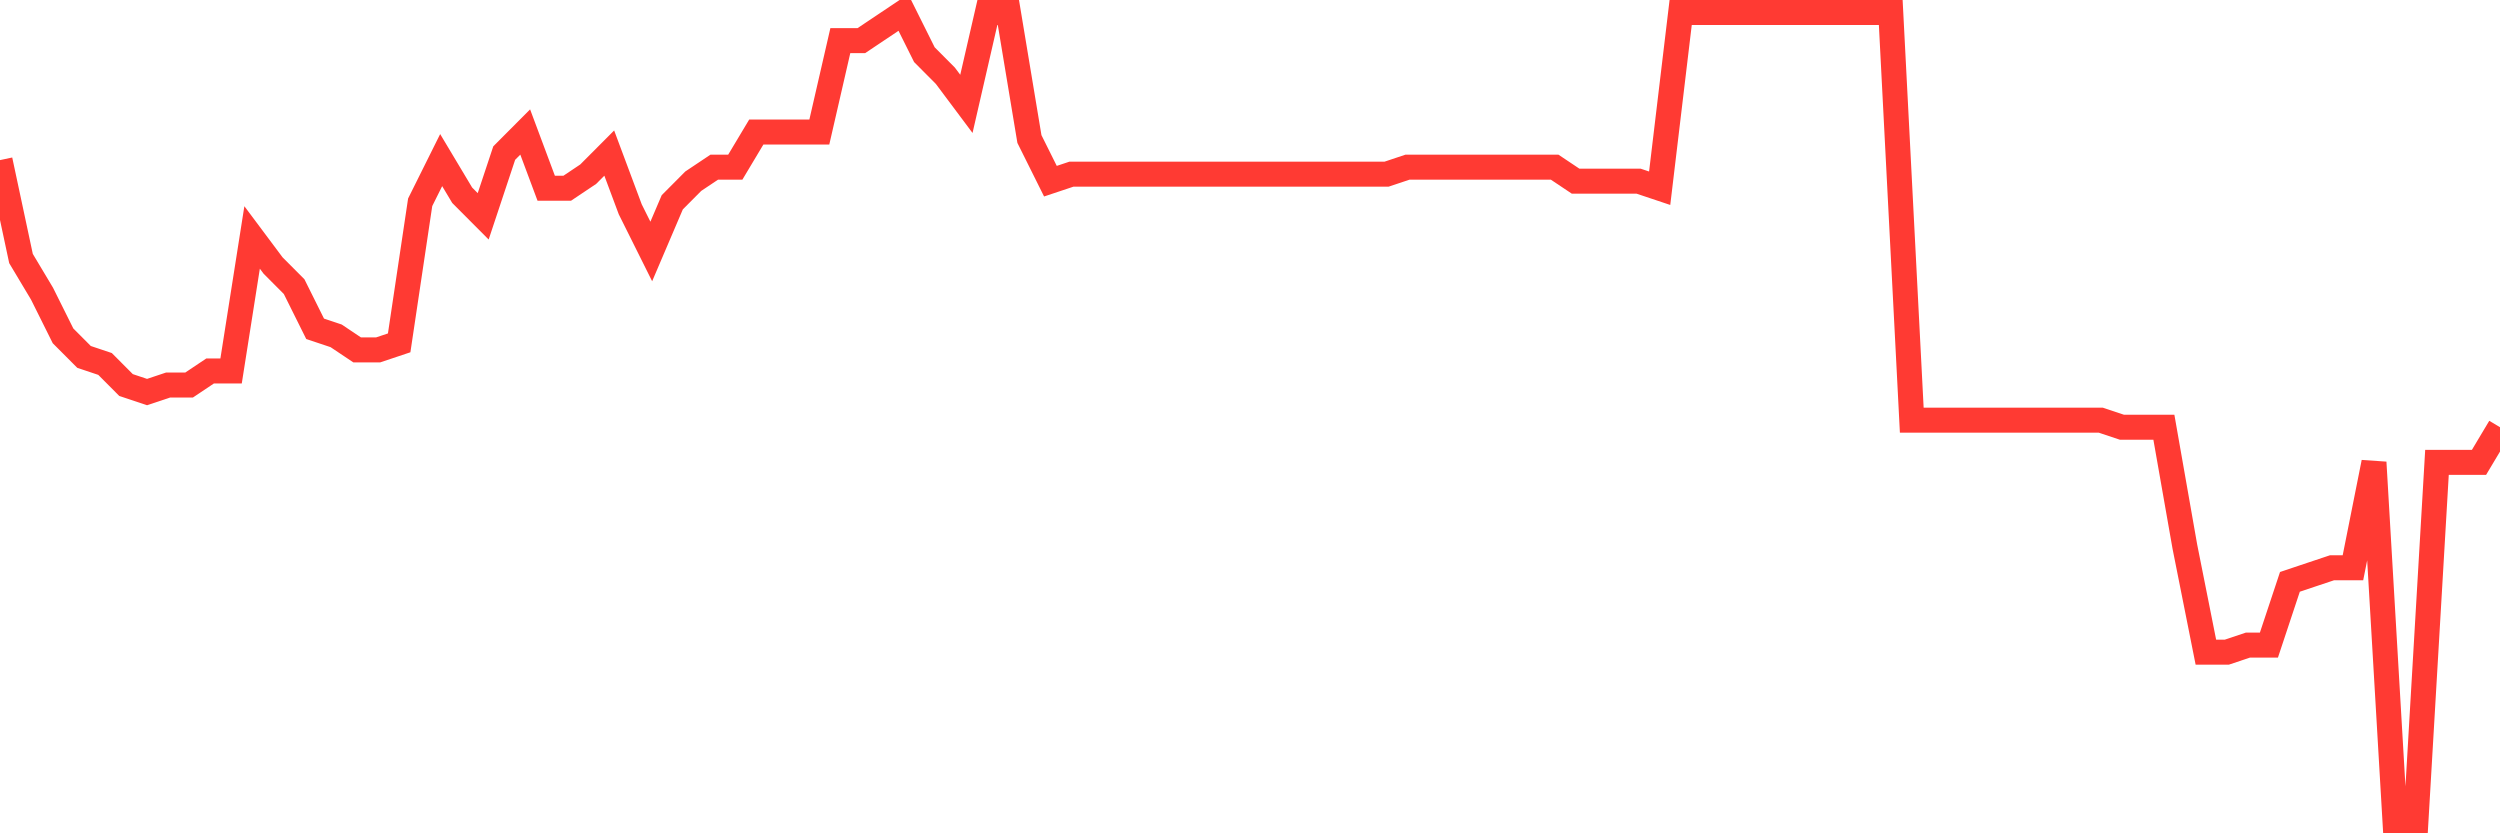 <svg
  xmlns="http://www.w3.org/2000/svg"
  xmlns:xlink="http://www.w3.org/1999/xlink"
  width="120"
  height="40"
  viewBox="0 0 120 40"
  preserveAspectRatio="none"
>
  <polyline
    points="0,7.685 1.008,12.409 2.017,14.096 3.025,16.12 4.034,17.132 5.042,17.47 6.05,18.482 7.059,18.819 8.067,18.482 9.076,18.482 10.084,17.807 11.092,17.807 12.101,11.397 13.109,12.746 14.118,13.758 15.126,15.783 16.134,16.12 17.143,16.795 18.151,16.795 19.16,16.457 20.168,9.71 21.176,7.685 22.185,9.372 23.193,10.384 24.202,7.348 25.21,6.336 26.218,9.035 27.227,9.035 28.235,8.36 29.244,7.348 30.252,10.047 31.261,12.071 32.269,9.71 33.277,8.697 34.286,8.023 35.294,8.023 36.303,6.336 37.311,6.336 38.319,6.336 39.328,6.336 40.336,1.95 41.345,1.95 42.353,1.275 43.361,0.6 44.37,2.624 45.378,3.637 46.387,4.986 47.395,0.6 48.403,0.6 49.412,6.673 50.42,8.697 51.429,8.36 52.437,8.36 53.445,8.36 54.454,8.36 55.462,8.36 56.471,8.36 57.479,8.36 58.487,8.36 59.496,8.36 60.504,8.36 61.513,8.36 62.521,8.36 63.529,8.36 64.538,8.36 65.546,8.36 66.555,8.36 67.563,8.023 68.571,8.023 69.58,8.023 70.588,8.023 71.597,8.023 72.605,8.023 73.613,8.023 74.622,8.023 75.63,8.697 76.639,8.697 77.647,8.697 78.655,8.697 79.664,9.035 80.672,0.6 81.681,0.6 82.689,0.6 83.697,0.6 84.706,0.6 85.714,0.6 86.723,0.6 87.731,0.6 88.739,0.6 89.748,0.6 90.756,0.6 91.765,20.169 92.773,20.169 93.782,20.169 94.79,20.169 95.798,20.169 96.807,20.169 97.815,20.169 98.824,20.169 99.832,20.169 100.84,20.169 101.849,20.506 102.857,20.506 103.866,20.506 104.874,26.242 105.882,31.303 106.891,31.303 107.899,30.965 108.908,30.965 109.916,27.929 110.924,27.591 111.933,27.254 112.941,27.254 113.95,22.193 114.958,39.4 115.966,39.4 116.975,22.193 117.983,22.193 118.992,22.193 120,20.506"
    fill="none"
    stroke="#ff3a33"
    stroke-width="1.2"
  >
  </polyline>
</svg>